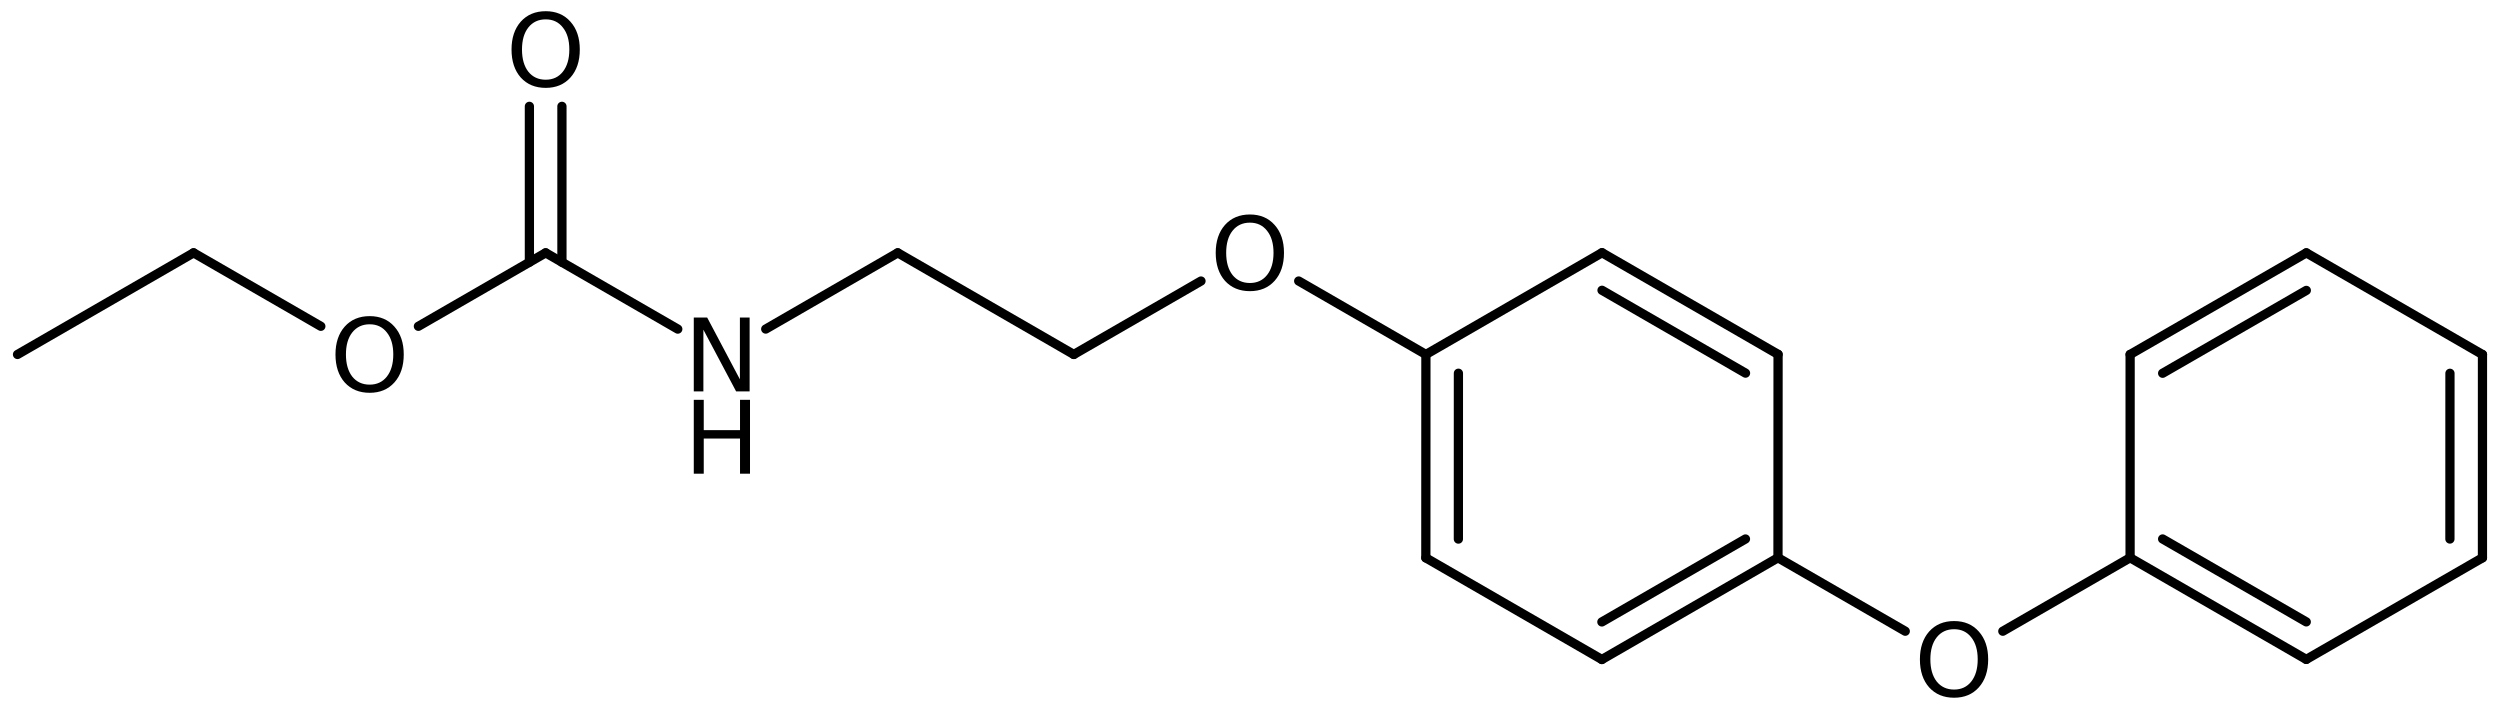 <?xml version='1.0' encoding='UTF-8'?>
<!DOCTYPE svg PUBLIC "-//W3C//DTD SVG 1.1//EN" "http://www.w3.org/Graphics/SVG/1.1/DTD/svg11.dtd">
<svg version='1.2' xmlns='http://www.w3.org/2000/svg' xmlns:xlink='http://www.w3.org/1999/xlink' width='124.949mm' height='35.432mm' viewBox='0 0 124.949 35.432'>
  <desc>Generated by the Chemistry Development Kit (http://github.com/cdk)</desc>
  <g stroke-linecap='round' stroke-linejoin='round' stroke='#000000' stroke-width='.462' fill='#000000'>
    <rect x='.0' y='.0' width='125.0' height='36.0' fill='#FFFFFF' stroke='none'/>
    <g id='mol1' class='mol'>
      <line id='mol1bnd1' class='bond' x1='.875' y1='17.716' x2='9.674' y2='12.636'/>
      <line id='mol1bnd2' class='bond' x1='9.674' y1='12.636' x2='16.035' y2='16.308'/>
      <line id='mol1bnd3' class='bond' x1='20.911' y1='16.308' x2='27.272' y2='12.636'/>
      <g id='mol1bnd4' class='bond'>
        <line x1='26.459' y1='13.105' x2='26.459' y2='5.315'/>
        <line x1='28.085' y1='13.105' x2='28.085' y2='5.315'/>
      </g>
      <line id='mol1bnd5' class='bond' x1='27.272' y1='12.636' x2='33.875' y2='16.448'/>
      <line id='mol1bnd6' class='bond' x1='38.271' y1='16.446' x2='44.869' y2='12.636'/>
      <line id='mol1bnd7' class='bond' x1='44.869' y1='12.636' x2='53.668' y2='17.716'/>
      <line id='mol1bnd8' class='bond' x1='53.668' y1='17.716' x2='60.025' y2='14.046'/>
      <line id='mol1bnd9' class='bond' x1='64.908' y1='14.045' x2='71.266' y2='17.716'/>
      <g id='mol1bnd10' class='bond'>
        <line x1='71.266' y1='17.716' x2='71.263' y2='27.882'/>
        <line x1='72.891' y1='18.654' x2='72.889' y2='26.943'/>
      </g>
      <line id='mol1bnd11' class='bond' x1='71.263' y1='27.882' x2='80.061' y2='32.962'/>
      <g id='mol1bnd12' class='bond'>
        <line x1='80.061' y1='32.962' x2='88.863' y2='27.876'/>
        <line x1='80.061' y1='31.084' x2='87.238' y2='26.938'/>
      </g>
      <line id='mol1bnd13' class='bond' x1='88.863' y1='27.876' x2='88.867' y2='17.71'/>
      <g id='mol1bnd14' class='bond'>
        <line x1='88.867' y1='17.71' x2='80.068' y2='12.63'/>
        <line x1='87.241' y1='18.649' x2='80.068' y2='14.508'/>
      </g>
      <line id='mol1bnd15' class='bond' x1='71.266' y1='17.716' x2='80.068' y2='12.63'/>
      <line id='mol1bnd16' class='bond' x1='88.863' y1='27.876' x2='95.224' y2='31.548'/>
      <line id='mol1bnd17' class='bond' x1='100.1' y1='31.548' x2='106.461' y2='27.876'/>
      <g id='mol1bnd18' class='bond'>
        <line x1='106.461' y1='27.876' x2='115.266' y2='32.957'/>
        <line x1='108.087' y1='26.937' x2='115.266' y2='31.081'/>
      </g>
      <line id='mol1bnd19' class='bond' x1='115.266' y1='32.957' x2='124.072' y2='27.879'/>
      <g id='mol1bnd20' class='bond'>
        <line x1='124.072' y1='27.879' x2='124.073' y2='17.719'/>
        <line x1='122.446' y1='26.94' x2='122.448' y2='18.657'/>
      </g>
      <line id='mol1bnd21' class='bond' x1='124.073' y1='17.719' x2='115.269' y2='12.637'/>
      <g id='mol1bnd22' class='bond'>
        <line x1='115.269' y1='12.637' x2='106.463' y2='17.716'/>
        <line x1='115.269' y1='14.514' x2='108.088' y2='18.655'/>
      </g>
      <line id='mol1bnd23' class='bond' x1='106.461' y1='27.876' x2='106.463' y2='17.716'/>
      <path id='mol1atm3' class='atom' d='M18.476 16.208q-.547 -.0 -.87 .407q-.316 .401 -.316 1.101q-.0 .699 .316 1.107q.323 .401 .87 .401q.541 .0 .858 -.401q.322 -.408 .322 -1.107q-.0 -.7 -.322 -1.101q-.317 -.407 -.858 -.407zM18.476 15.8q.772 -.0 1.235 .523q.468 .523 .468 1.393q.0 .876 -.468 1.399q-.463 .517 -1.235 .517q-.779 -.0 -1.247 -.517q-.462 -.523 -.462 -1.399q-.0 -.87 .462 -1.393q.468 -.523 1.247 -.523z' stroke='none'/>
      <path id='mol1atm5' class='atom' d='M27.275 .968q-.548 -.0 -.87 .407q-.316 .401 -.316 1.101q-.0 .699 .316 1.107q.322 .401 .87 .401q.541 .0 .857 -.401q.323 -.408 .323 -1.107q-.0 -.7 -.323 -1.101q-.316 -.407 -.857 -.407zM27.275 .56q.772 .0 1.235 .523q.468 .523 .468 1.393q-.0 .876 -.468 1.399q-.463 .517 -1.235 .517q-.779 -.0 -1.247 -.517q-.462 -.523 -.462 -1.399q-.0 -.87 .462 -1.393q.468 -.523 1.247 -.523z' stroke='none'/>
      <g id='mol1atm6' class='atom'>
        <path d='M34.675 15.87h.669l1.636 3.09v-3.09h.486v3.692h-.675l-1.636 -3.084v3.084h-.48v-3.692z' stroke='none'/>
        <path d='M34.675 19.983h.498v1.515h1.813v-1.515h.499v3.692h-.499v-1.757h-1.813v1.757h-.498v-3.692z' stroke='none'/>
      </g>
      <path id='mol1atm9' class='atom' d='M62.47 11.128q-.547 -.0 -.87 .407q-.316 .401 -.316 1.101q.0 .699 .316 1.107q.323 .401 .87 .401q.541 .0 .858 -.401q.322 -.408 .322 -1.107q.0 -.7 -.322 -1.101q-.317 -.407 -.858 -.407zM62.47 10.72q.773 .0 1.235 .523q.468 .523 .468 1.393q.0 .876 -.468 1.399q-.462 .517 -1.235 .517q-.778 -.0 -1.247 -.517q-.462 -.523 -.462 -1.399q-.0 -.87 .462 -1.393q.469 -.523 1.247 -.523z' stroke='none'/>
      <path id='mol1atm16' class='atom' d='M97.665 31.448q-.547 -.0 -.869 .407q-.317 .401 -.317 1.101q.0 .699 .317 1.107q.322 .401 .869 .401q.542 .0 .858 -.401q.322 -.408 .322 -1.107q.0 -.7 -.322 -1.101q-.316 -.407 -.858 -.407zM97.665 31.04q.773 .0 1.235 .523q.468 .523 .468 1.393q.0 .876 -.468 1.399q-.462 .517 -1.235 .517q-.778 -.0 -1.247 -.517q-.462 -.523 -.462 -1.399q.0 -.87 .462 -1.393q.469 -.523 1.247 -.523z' stroke='none'/>
    </g>
  </g>
</svg>
